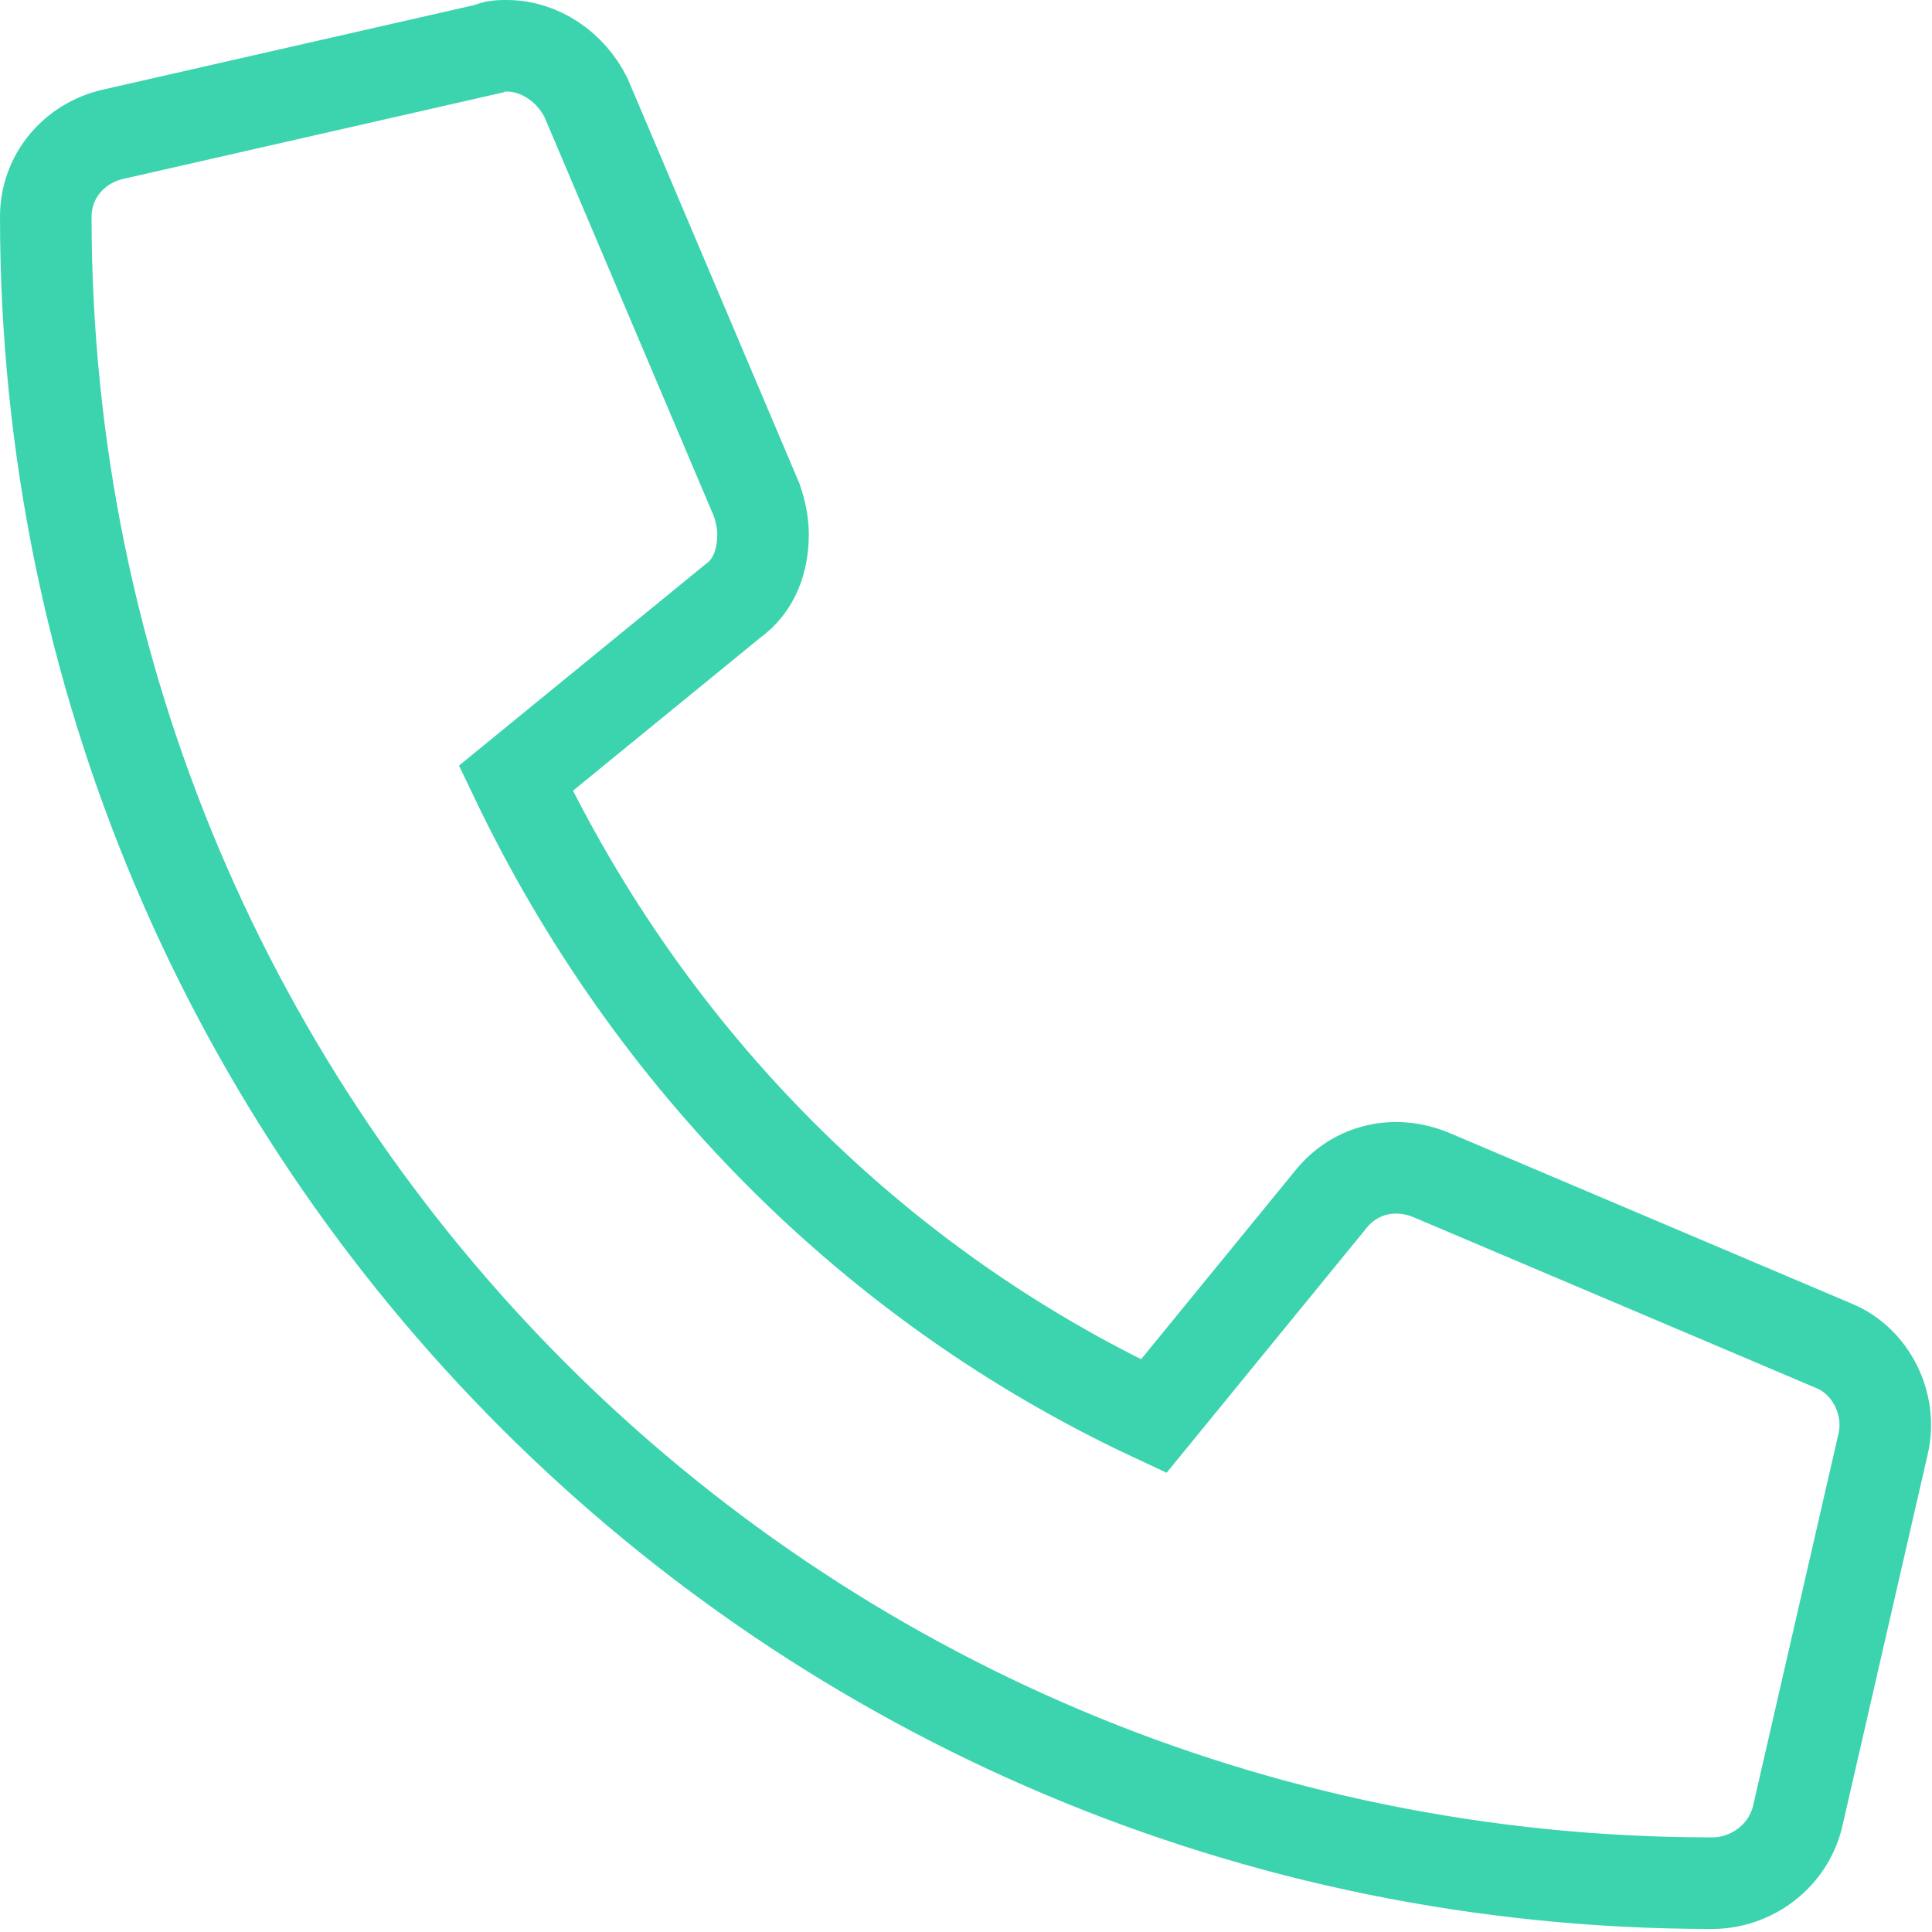 <?xml version="1.0" encoding="utf-8"?>
<!-- Generator: Adobe Illustrator 24.0.0, SVG Export Plug-In . SVG Version: 6.00 Build 0)  -->
<svg version="1.1" id="Capa_1" xmlns="http://www.w3.org/2000/svg" xmlns:xlink="http://www.w3.org/1999/xlink" x="0px" y="0px"
	 viewBox="0 0 63.3 63.3" style="enable-background:new 0 0 63.3 63.3;" xml:space="preserve">
<style type="text/css">
	.st0{fill:none;stroke:#3BD4AE;stroke-width:3;}
</style>
<path id="Trazado_391" class="st0" d="M60.1,44.1l-13.2-5.6c-1.2-0.5-2.5-0.2-3.3,0.8l-5.8,7.1c-9.2-4.3-16.5-11.7-20.9-20.9
	l7.1-5.8c0.7-0.5,1-1.3,1-2.2c0-0.4-0.1-0.8-0.2-1.1L19.2,3.2c-0.5-1-1.5-1.7-2.6-1.7c-0.2,0-0.4,0-0.6,0.1L3.7,4.4
	C2.4,4.7,1.5,5.8,1.5,7.1l0,0c0,30.2,24.4,54.6,54.6,54.6c0,0,0,0,0,0l0,0c1.3,0,2.5-0.9,2.8-2.2l2.8-12.2
	C62,46,61.3,44.6,60.1,44.1L60.1,44.1z"/>
</svg>
